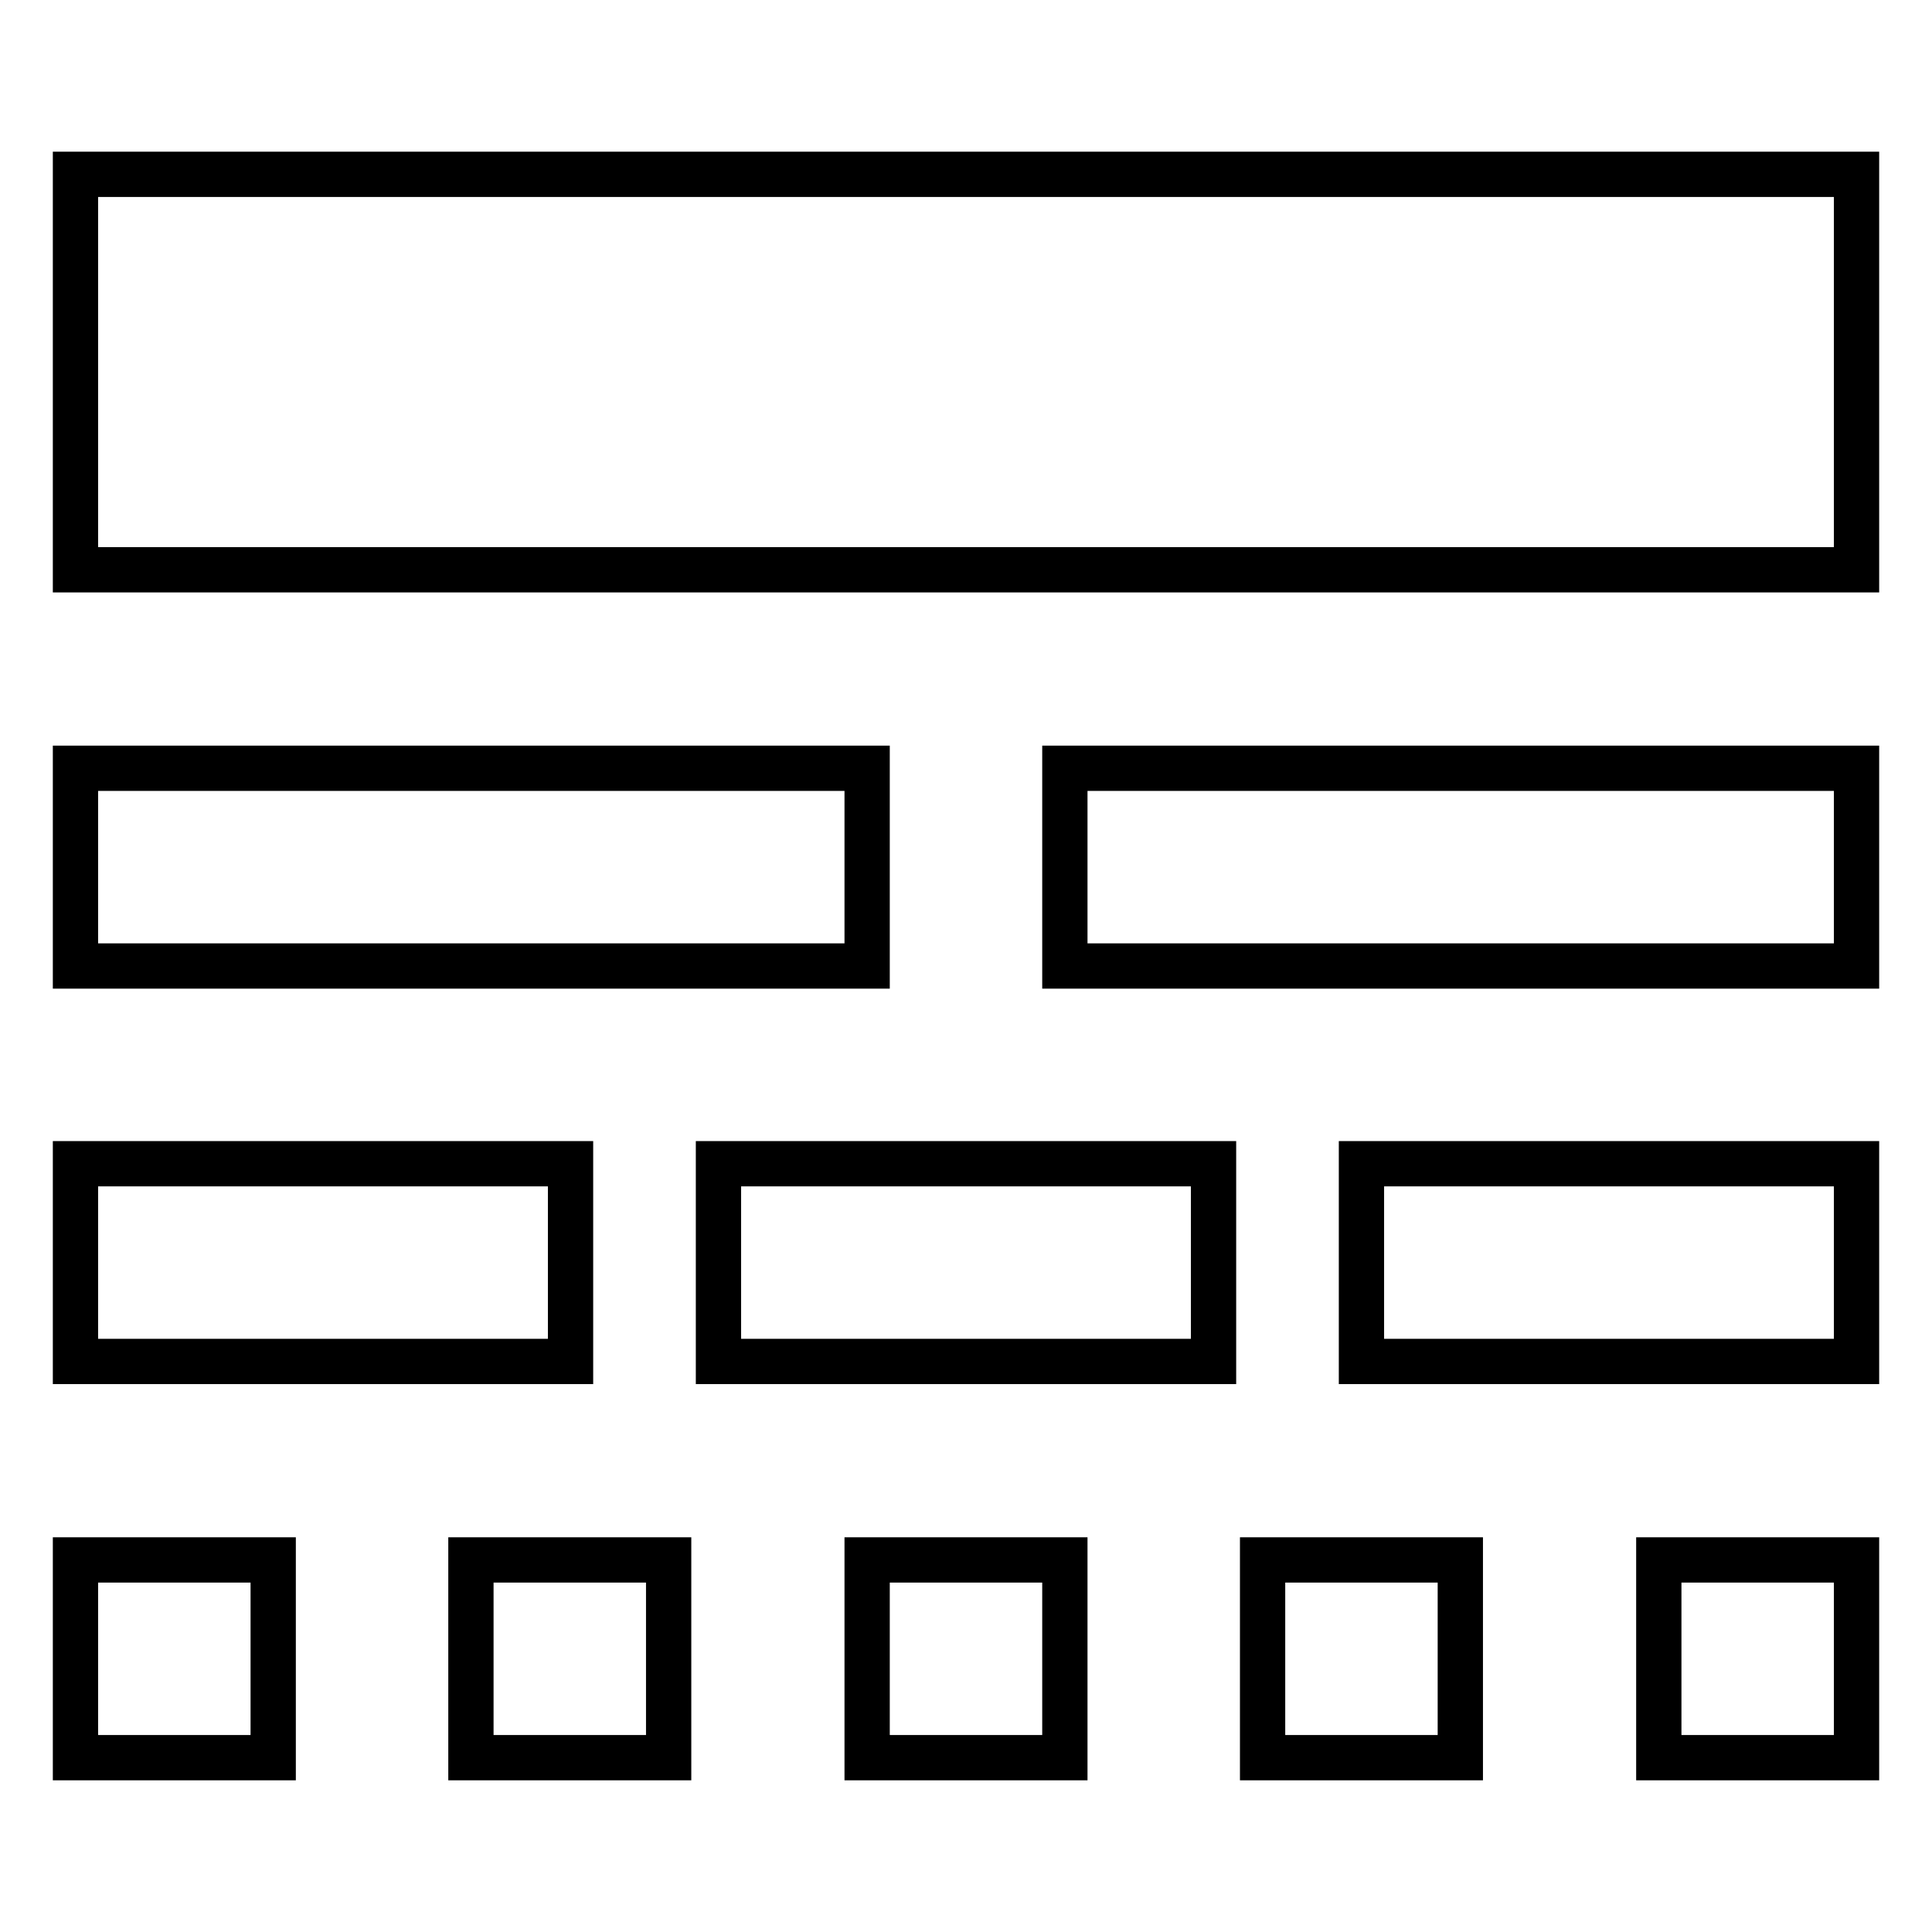 <?xml version="1.0" encoding="utf-8"?>
<!-- Svg Vector Icons : http://www.onlinewebfonts.com/icon -->
<!DOCTYPE svg PUBLIC "-//W3C//DTD SVG 1.1//EN" "http://www.w3.org/Graphics/SVG/1.1/DTD/svg11.dtd">
<svg version="1.1" xmlns="http://www.w3.org/2000/svg" xmlns:xlink="http://www.w3.org/1999/xlink" x="0px" y="0px" viewBox="0 0 256 256" enable-background="new 0 0 256 256" xml:space="preserve">
<g> <path stroke-width="6" fill-opacity="0" stroke="#000000"  d="M10,180.4h65.6v-26.2H10V180.4z M95.2,180.4h65.6v-26.2H95.2V180.4z M180.4,180.4H246v-26.2h-65.6V180.4z  M10,232.9h26.2v-26.2H10V232.9z M62.4,232.9h26.2v-26.2H62.4V232.9z M114.9,232.9h26.2v-26.2h-26.2V232.9z M167.3,232.9h26.2 v-26.2h-26.2V232.9z M219.8,232.9H246v-26.2h-26.2V232.9z M10,128h104.9v-26.2H10V128z M141.1,128H246v-26.2H141.1V128L141.1,128z  M10,23.1v52.4h236V23.1H10z"/></g>
</svg>